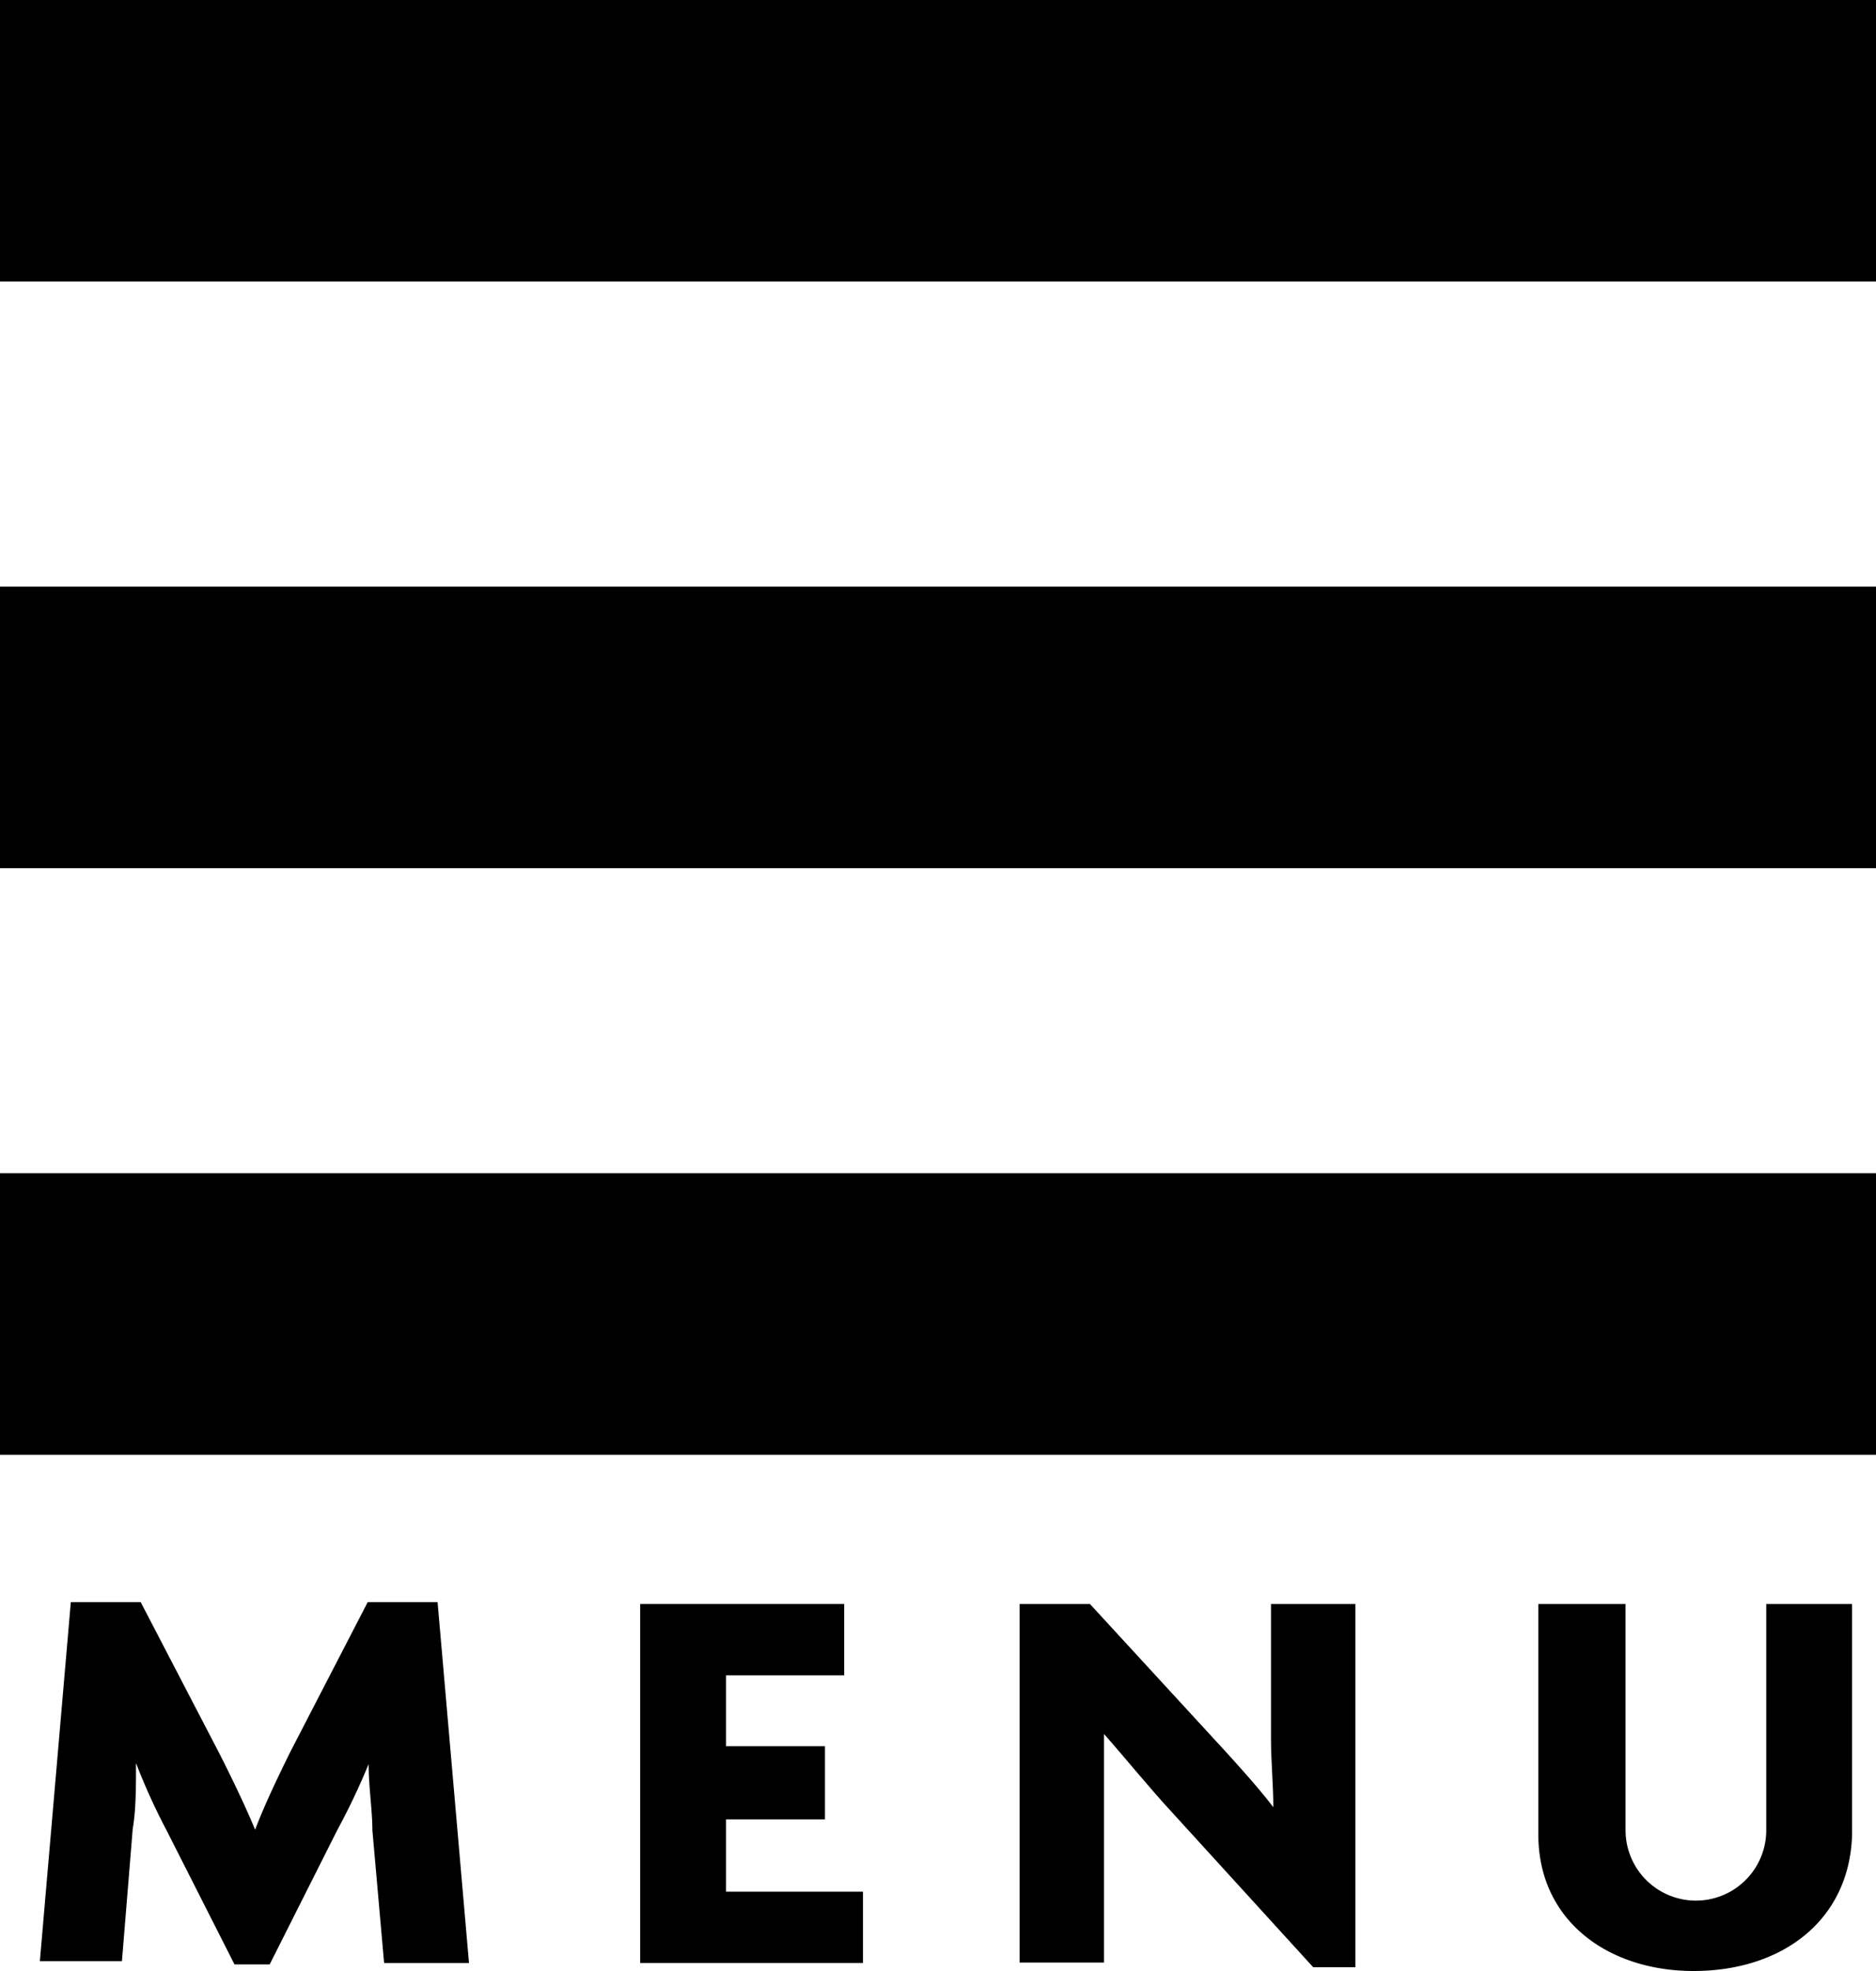 <svg id="レイヤー_2" data-name="レイヤー 2" xmlns="http://www.w3.org/2000/svg" viewBox="0 0 40 42"><rect width="40" height="6"/><rect y="12.5" width="40" height="6"/><rect y="25" width="40" height="6"/><path d="M8.19,41.83,7.94,39c0-.42-.08-.92-.08-1.41h0A14.6,14.6,0,0,1,7.19,39L5.75,41.86H5L3.55,39a13.44,13.44,0,0,1-.65-1.43h0c0,.49,0,1-.07,1.4l-.23,2.82H.85l.66-7.65H3l1.67,3.21c.24.47.56,1.13.77,1.64h0c.19-.51.49-1.13.74-1.64l1.66-3.21H9.33L10,41.83Z"/><path d="M13.65,41.83V34.18H18V35.7H15.48v1.51h2.11v1.56H15.48v1.54H18.4v1.52Z"/><path d="M28,41.92l-3-3.29c-.5-.54-1-1.16-1.46-1.68h0c0,.54,0,1.12,0,1.61v3.26H21.74V34.18h1.5l2.64,2.87c.37.4.92,1,1.27,1.46h0c0-.47-.05-1-.05-1.43V34.18h1.8v7.74Z"/><path d="M36.11,42c-1.82,0-3.31-1.07-3.31-2.91V34.18h1.86V39a1.48,1.48,0,0,0,3,0V34.18h1.83v4.91C39.44,40.92,38,42,36.11,42Z"/></svg>
